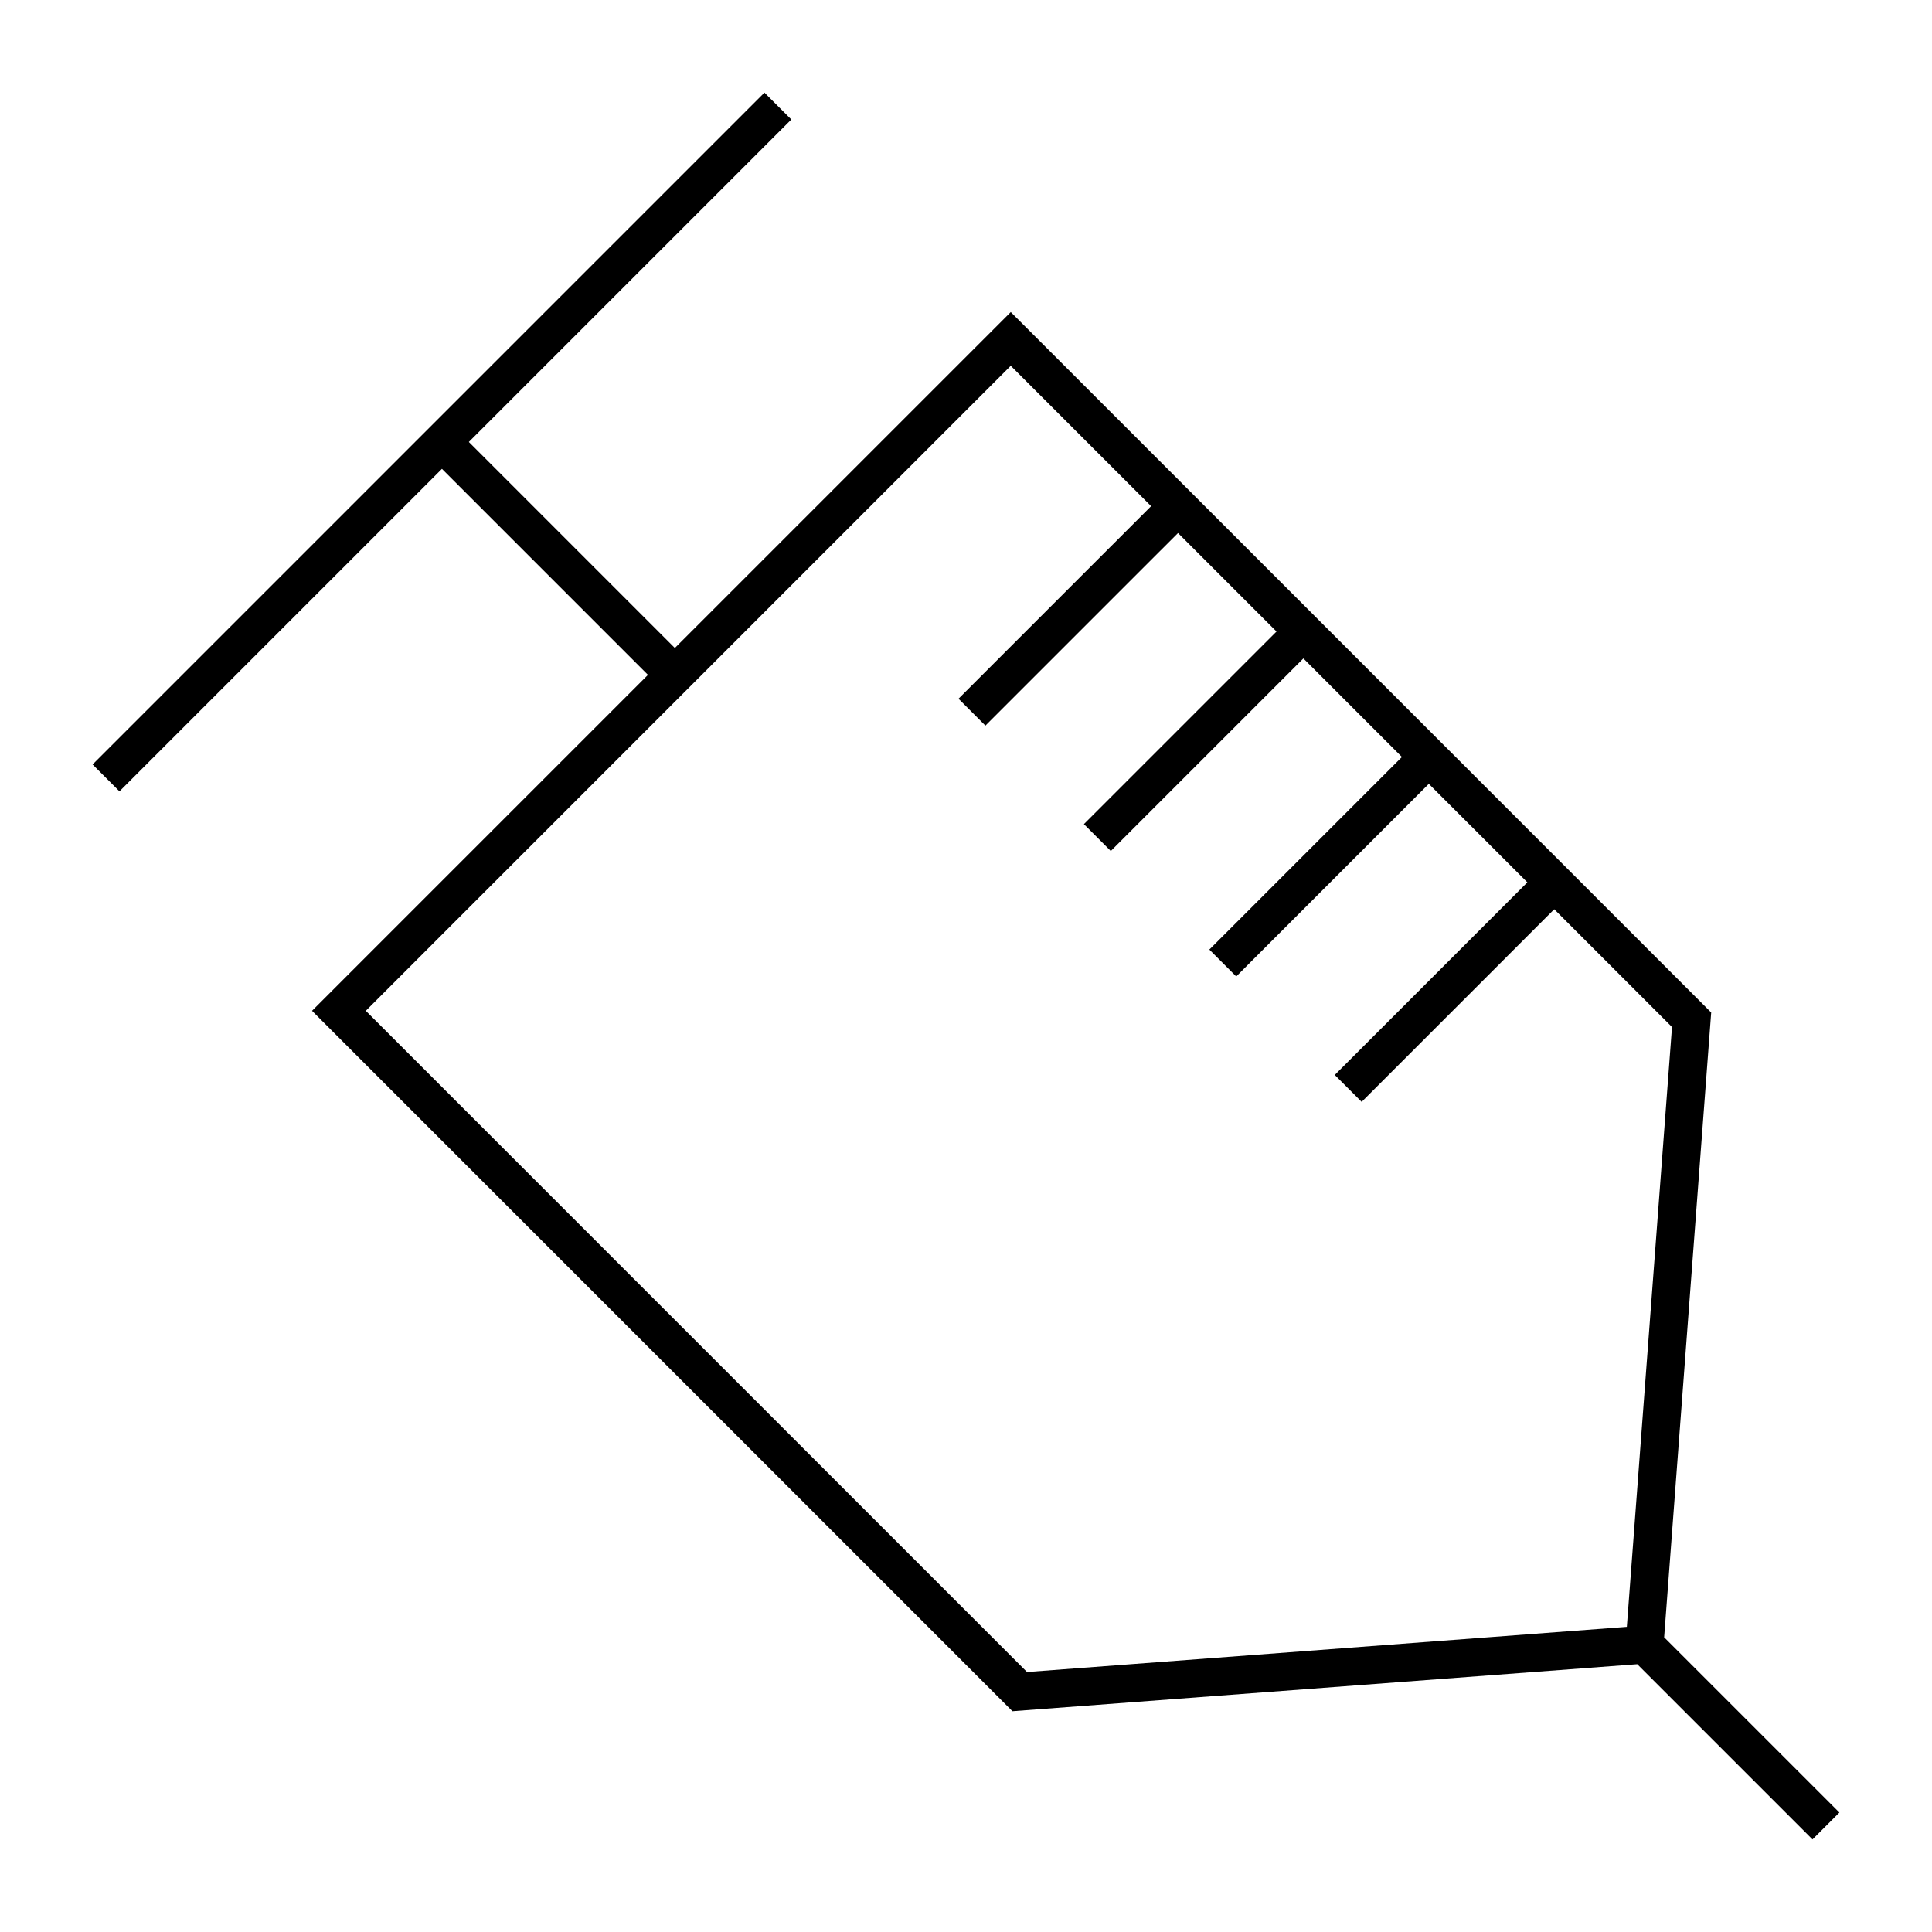 <?xml version="1.0" encoding="UTF-8"?>
<!-- Uploaded to: SVG Repo, www.svgrepo.com, Generator: SVG Repo Mixer Tools -->
<svg fill="#000000" width="800px" height="800px" version="1.1" viewBox="144 144 512 512" xmlns="http://www.w3.org/2000/svg">
 <path d="m631.46 624.34-46.445-46.438 12.469-165.58-185.62-185.62-89.023 89.023-54.594-54.598 85.461-85.461-7.125-7.125-178.05 178.05 7.125 7.125 85.461-85.465 54.594 54.598-89.023 89.023 185.62 185.62 165.58-12.465 46.445 46.438zm-215.29-37.238-175.23-175.23 170.92-170.93 37.195 37.191-51.039 51.035 7.129 7.125 51.039-51.035 26.105 26.105-51.043 51.043 7.125 7.125 51.039-51.039 26.117 26.117-51.039 51.039 7.125 7.125 51.039-51.043 26.113 26.105-51.035 51.039 7.125 7.125 51.035-51.039 31.207 31.211-11.969 158.96z"/>
</svg>